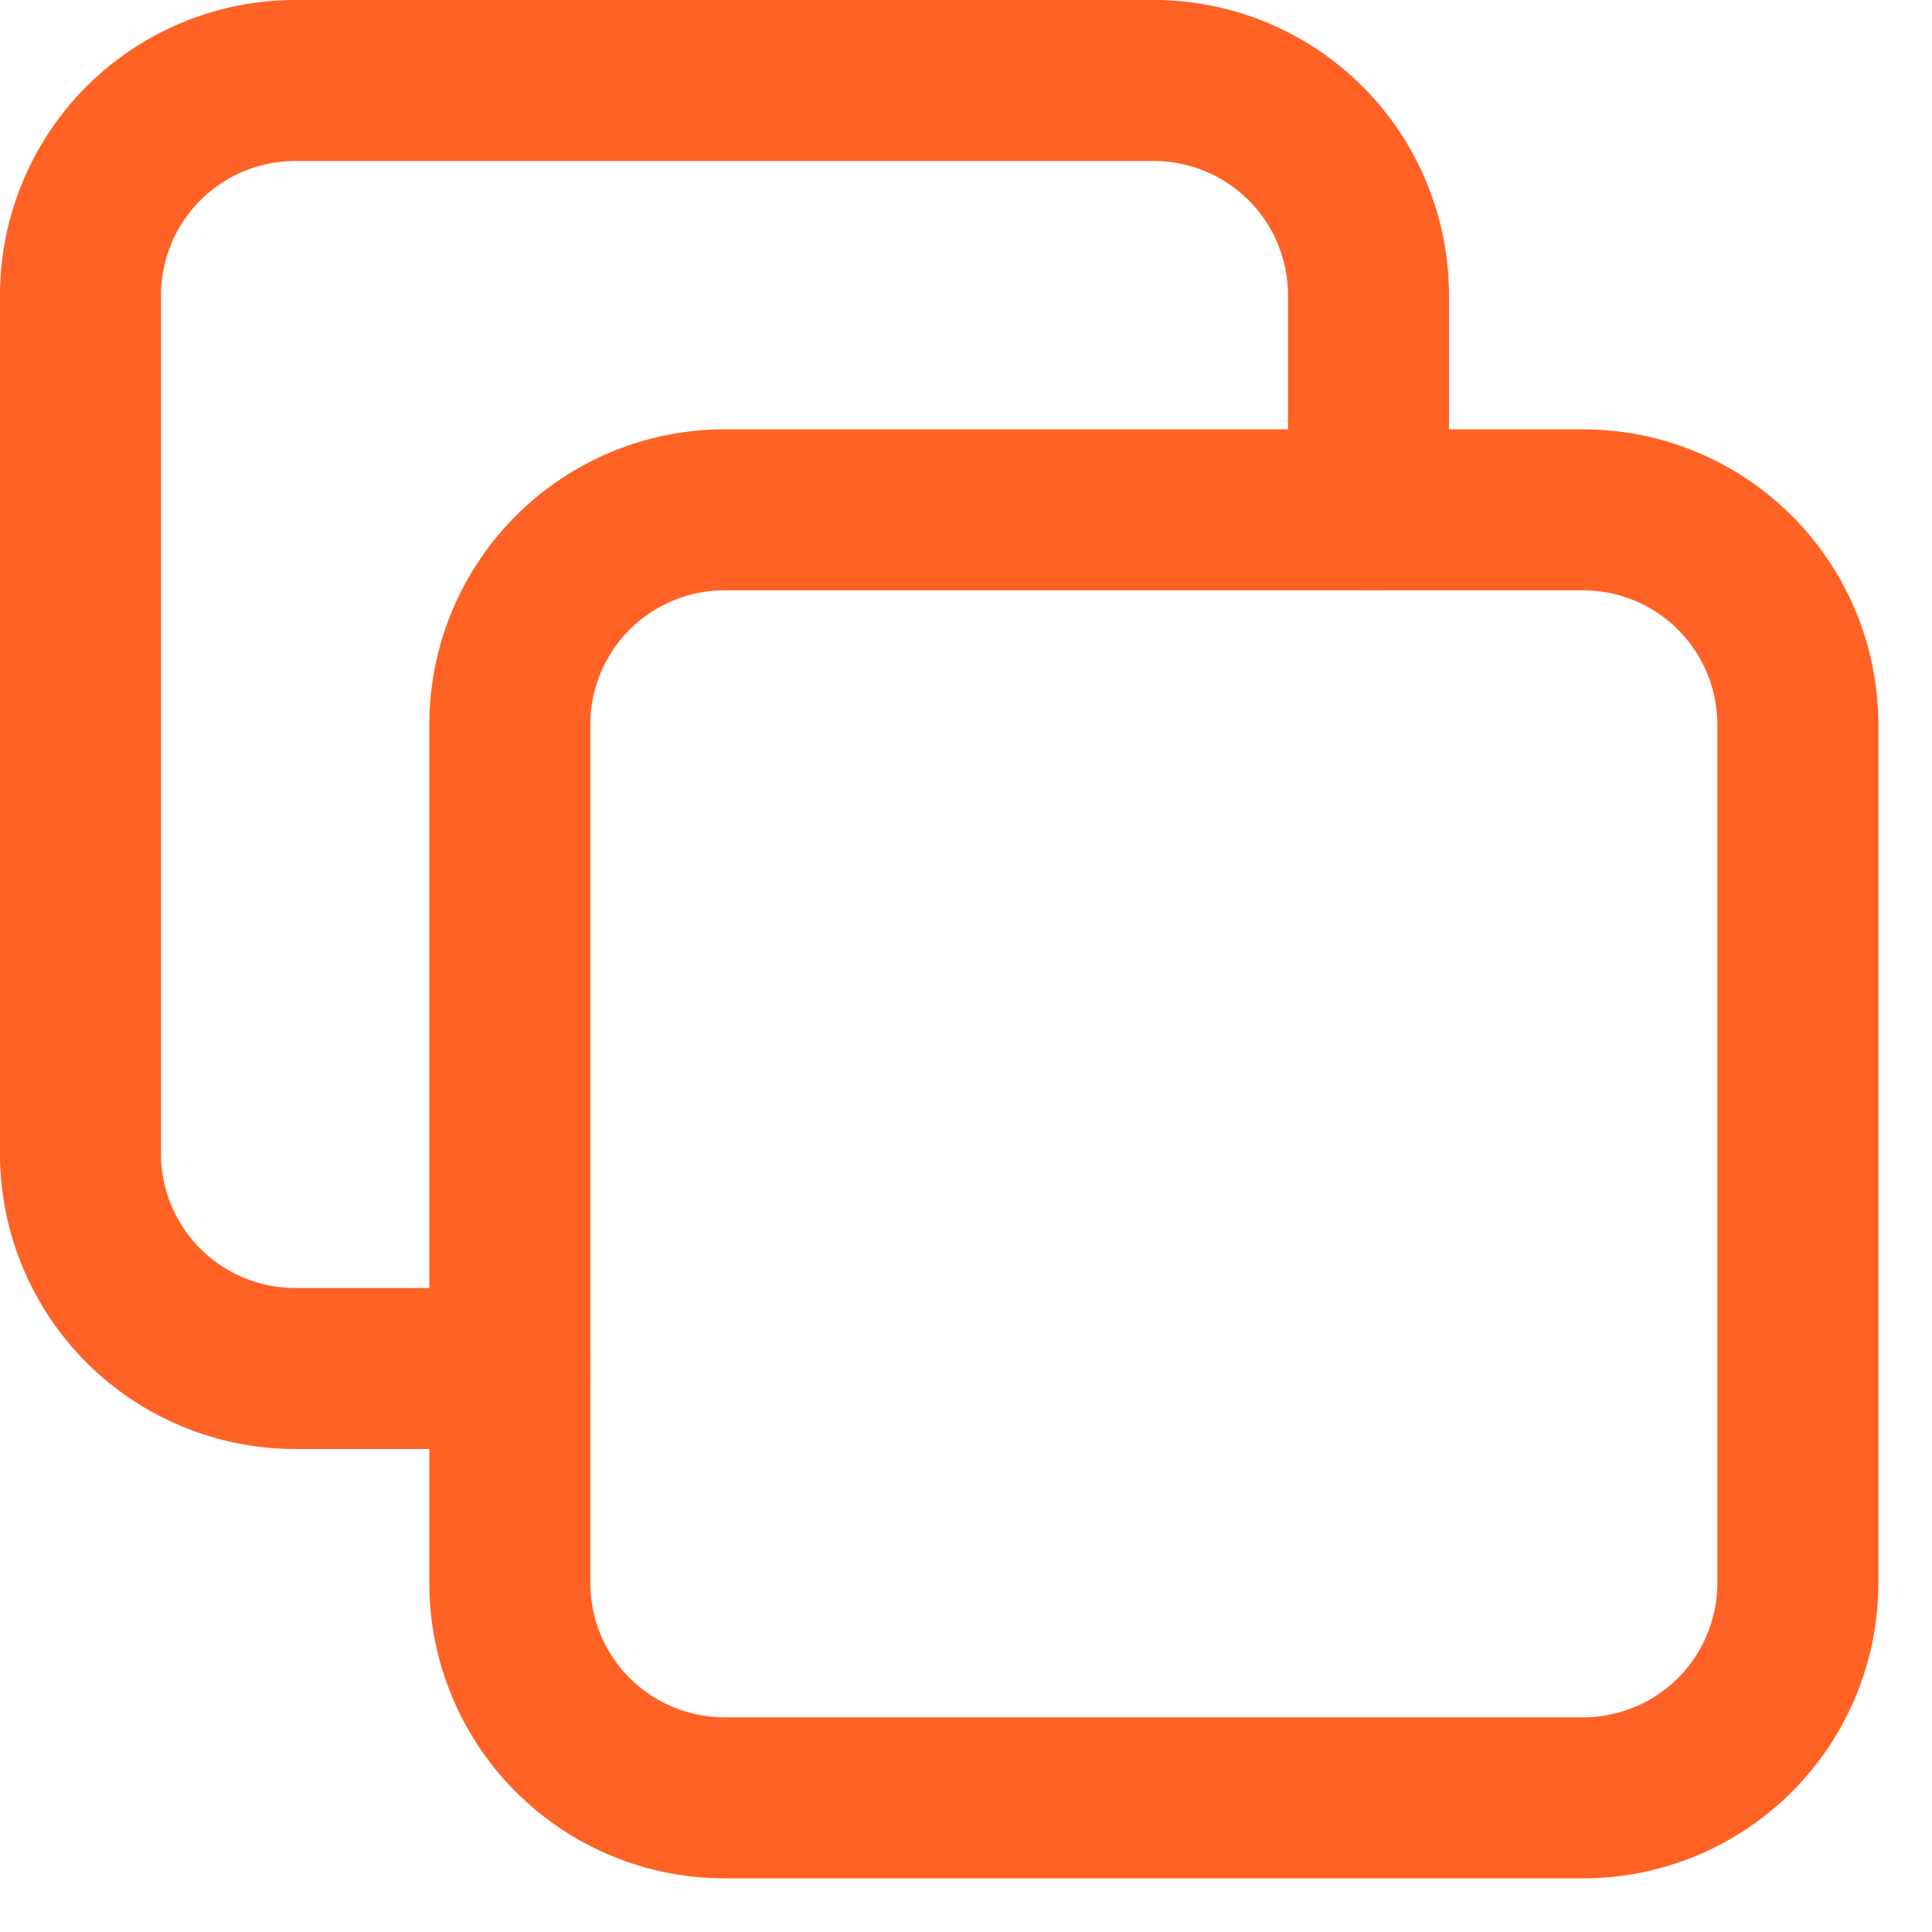 <svg width="18" height="18" viewBox="0 0 18 18" fill="none" xmlns="http://www.w3.org/2000/svg">
<path d="M4.75 6.75C4.75 6.22 4.961 5.711 5.336 5.336C5.711 4.961 6.22 4.75 6.75 4.75H14.75C15.28 4.75 15.789 4.961 16.164 5.336C16.539 5.711 16.75 6.22 16.75 6.75V14.75C16.75 15.28 16.539 15.789 16.164 16.164C15.789 16.539 15.28 16.75 14.75 16.75H6.75C6.22 16.75 5.711 16.539 5.336 16.164C4.961 15.789 4.75 15.28 4.75 14.75V6.75Z" stroke="#FF6224" stroke-width="1.5" stroke-linecap="round" stroke-linejoin="round"/>
<path d="M12.75 4.75V2.75C12.75 2.22 12.539 1.711 12.164 1.336C11.789 0.961 11.28 0.75 10.75 0.75H2.75C2.22 0.75 1.711 0.961 1.336 1.336C0.961 1.711 0.75 2.22 0.75 2.75V10.75C0.75 11.28 0.961 11.789 1.336 12.164C1.711 12.539 2.22 12.75 2.75 12.75H4.75" stroke="#FF6224" stroke-width="1.5" stroke-linecap="round" stroke-linejoin="round"/>
</svg>

